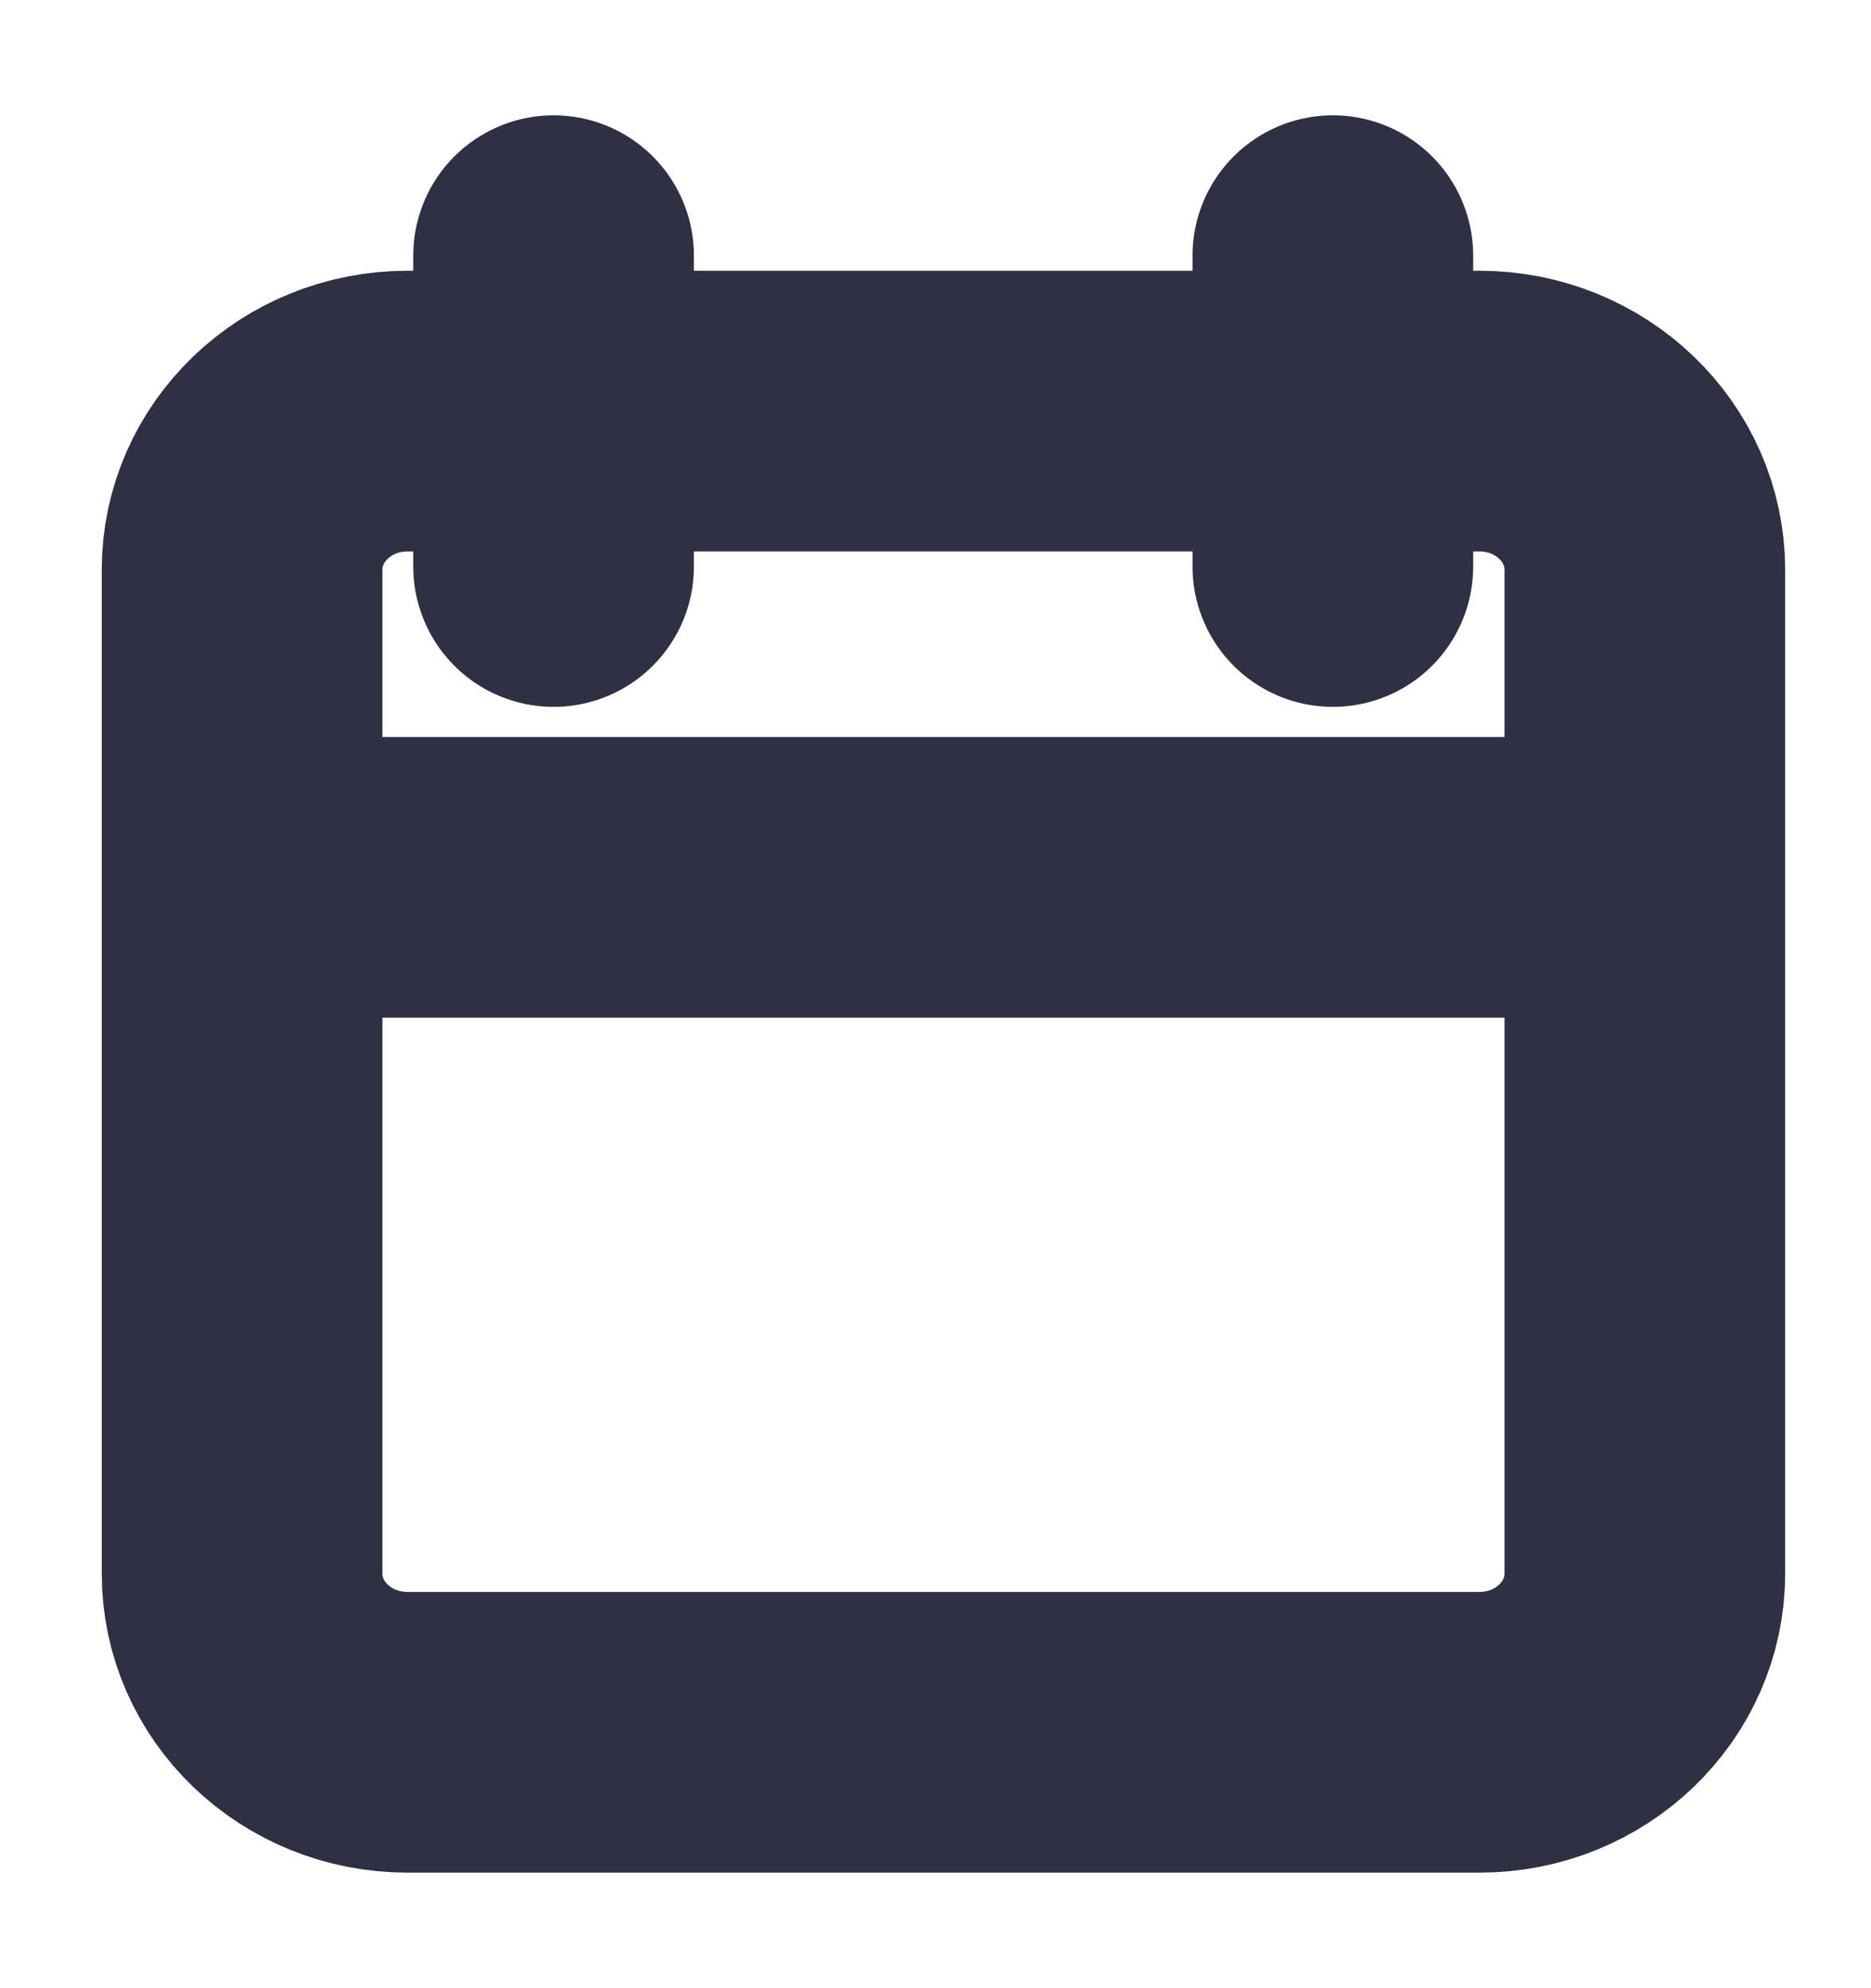 <svg width="16" height="17" viewBox="0 0 16 17" fill="none" xmlns="http://www.w3.org/2000/svg">
    <path d="M12.652 3.515H3.485c-.782 0-1.415.608-1.415 1.358v8.581c0 .75.633 1.358 1.415 1.358h9.167c.781 0 1.414-.608 1.414-1.358V4.873c0-.75-.633-1.358-1.414-1.358zM2.07 7.502h11.996M4.734 2.186v2.658M11.398 2.186v2.658" stroke="#2F3043" stroke-width="2.4" stroke-linecap="round" stroke-linejoin="round"/>
</svg>
